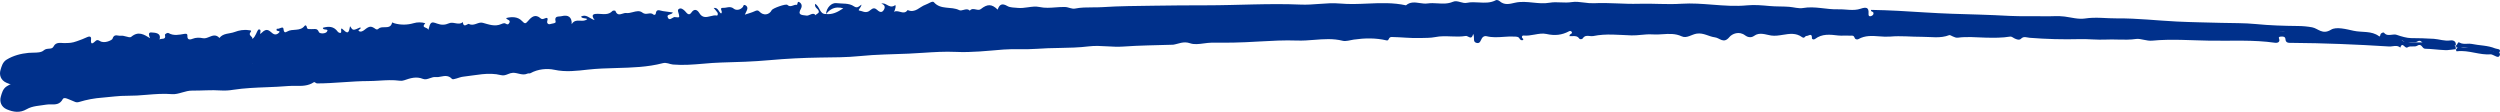 <svg width="559" height="25" viewBox="0 0 559 25" fill="none" xmlns="http://www.w3.org/2000/svg">
<g clip-path="url(#clip0_37_31)">
<path d="M558.952 11.56C559.197 10.885 558.334 10.994 557.909 10.819C556.234 10.129 554.385 10.185 552.636 9.816C552.311 9.764 551.98 9.753 551.652 9.784C551.078 9.812 550.471 9.841 549.891 9.495C549.532 9.282 549.531 10.025 549.159 10.165C549.269 10.31 549.083 10.652 549.408 10.615C550.745 10.462 552.035 10.72 553.325 10.979C554.51 11.216 555.696 11.454 556.918 11.372C557.122 11.358 557.339 11.5 557.546 11.578C557.853 11.693 558.222 11.963 558.523 11.952C558.697 11.946 558.85 11.844 558.952 11.56ZM549.103 10.142C549.246 9.232 548.56 8.94 547.878 9.041C546.594 9.23 545.432 8.766 544.209 8.681C542.49 8.56 540.758 8.534 539.044 8.517C538.21 8.509 536.924 8.153 535.896 7.789C535.546 7.665 535.163 7.716 534.779 7.768C534.167 7.85 533.55 7.933 533.052 7.303C532.962 7.191 532.389 7.326 532.264 7.731C532.213 7.901 532.208 8.29 531.933 8.086C530.247 6.842 528.164 7.293 526.289 6.887C524.622 6.525 522.393 5.919 521.227 6.637C519.271 7.841 518.363 6.369 516.992 6.108C515.935 5.916 514.862 5.817 513.785 5.814C510.642 5.783 507.512 5.686 504.379 5.375C501.838 5.123 499.262 5.186 496.702 5.112C493.39 5.016 490.075 4.978 486.767 4.817C482.314 4.601 477.864 4.07 473.416 4.112C471.022 4.135 468.628 3.761 466.196 4.137C464.735 4.361 463.154 3.899 461.634 3.698C460.177 3.505 458.713 3.674 457.256 3.641C454.65 3.582 452.003 3.682 449.427 3.558C447.092 3.445 444.768 3.319 442.418 3.259C438.404 3.158 434.372 3.031 430.376 2.775C426.409 2.52 422.44 2.274 418.401 2.21C418.182 2.593 418.784 2.571 418.871 2.788C419.041 3.211 418.69 3.542 418.291 3.619C417.841 3.707 417.776 3.4 417.806 3C417.91 1.611 417.234 1.546 416.035 1.95C414.401 2.502 412.676 2.026 410.992 2.08C408.383 2.162 405.822 1.322 403.144 1.794C402.19 1.962 401.07 1.599 400.017 1.521C398.588 1.415 397.138 1.48 395.704 1.347C394.063 1.195 392.301 1.033 390.68 1.193C388.078 1.449 385.497 1.249 382.924 1.047C380.603 0.866 378.289 0.684 375.972 0.838C372.772 1.05 369.607 0.743 366.42 0.844C363.115 0.948 359.776 0.549 356.45 0.721C355.685 0.738 354.921 0.687 354.167 0.569C353.229 0.449 352.314 0.329 351.468 0.466C350.619 0.603 349.79 0.57 348.971 0.535C348.137 0.5 347.315 0.465 346.494 0.61C345.251 0.83 344.009 0.704 342.773 0.578C341.425 0.44 340.082 0.303 338.748 0.614C337.482 0.909 336.363 1.197 335.292 0.241C335.109 0.078 334.677 -0.063 334.505 0.03C333.265 0.7 331.958 0.624 330.654 0.548C329.765 0.497 328.875 0.445 328.011 0.63C327.512 0.737 327.032 0.605 326.558 0.472C325.993 0.314 325.436 0.156 324.865 0.402C323.74 0.888 322.589 0.82 321.442 0.752C320.694 0.708 319.947 0.663 319.209 0.772C318.633 0.857 318.041 0.769 317.449 0.681C316.394 0.523 315.339 0.366 314.375 1.191C311.522 0.552 308.642 0.676 305.766 0.8C303.731 0.888 301.698 0.975 299.677 0.792C298.057 0.645 296.464 0.765 294.875 0.884C293.538 0.984 292.203 1.084 290.857 1.026C283.803 0.719 276.75 1.184 269.699 1.187C265.775 1.188 261.838 1.213 257.921 1.277C254.133 1.338 250.324 1.341 246.524 1.596C245.786 1.645 245.043 1.646 244.299 1.647C242.99 1.649 241.676 1.651 240.367 1.918C239.645 2.064 238.931 1.581 238.099 1.562C237.412 1.557 236.725 1.587 236.041 1.65C234.848 1.742 233.649 1.833 232.416 1.564C231.588 1.383 230.723 1.507 229.839 1.632C229.092 1.738 228.332 1.843 227.57 1.766C226.777 1.685 225.851 1.709 225.266 1.362C224.047 0.637 223.468 0.994 223.079 2.154C221.752 0.847 220.778 0.867 219.308 2.031C218.986 2.287 218.594 2.199 218.195 2.112C217.719 2.008 217.234 1.904 216.848 2.386C216.41 1.951 215.913 2.082 215.445 2.212C215.094 2.309 214.759 2.406 214.475 2.263C212.694 1.365 210.337 2.265 208.809 0.486C208.505 0.132 207.586 0.84 206.949 1.055C205.63 1.499 204.657 3.009 202.948 2.247C202.451 2.97 201.854 2.806 201.237 2.643C200.788 2.524 200.328 2.406 199.887 2.63C200.261 2.072 200.393 0.993 200.128 1.177C199.402 1.683 198.874 1.395 198.357 1.108C197.947 0.88 197.544 0.651 197.055 0.818C198.02 1.112 197.939 1.797 197.523 2.356C197.046 2.998 196.471 2.526 196.076 2.165C195.223 1.387 194.704 2.32 194.171 2.568C193.398 2.929 192.778 2.441 192.171 2.371C191.643 2.31 192.599 1.697 192.62 1.031C192.078 1.426 191.685 1.932 190.942 1.414C189.824 0.634 188.322 0.868 187.049 0.703C185.946 0.559 184.795 1.696 184.689 3.134C183.204 3.213 183.381 1.426 182.249 0.864C182.122 1.721 182.77 1.875 182.991 2.299C183.392 3.063 182.466 3.001 182.417 3.425C181.976 2.906 181.552 3.098 181.117 3.29C180.858 3.404 180.597 3.519 180.326 3.484C179.254 3.344 178.251 3.39 179.099 1.923C179.361 1.47 179.311 0.925 178.888 0.59C178.442 0.238 178.371 0.495 178.32 0.752C178.285 0.929 178.259 1.105 178.129 1.083C177.865 1.037 177.607 1.129 177.349 1.221C176.933 1.369 176.514 1.516 176.061 1.091C175.729 0.78 172.773 1.848 172.565 2.259C171.998 3.381 170.676 3.543 169.813 2.594C169.488 2.236 169.191 2.298 168.764 2.502C168.131 2.805 167.429 2.976 166.542 3.276C166.803 2.695 167.029 2.347 167.105 1.971C167.137 1.806 167.109 1.636 167.025 1.489C166.942 1.342 166.808 1.227 166.646 1.163C166.195 0.961 166.229 1.413 166.09 1.575C165.496 2.263 164.6 2.375 164.049 1.928C163.498 1.48 162.983 1.578 162.477 1.674C162.244 1.728 162.006 1.754 161.767 1.752C160.576 1.695 161.803 2.615 161.229 3.012C160.682 2.688 160.609 1.63 159.578 1.775C159.874 2.13 160.173 2.443 160.413 2.792C160.584 3.039 160.503 3.523 160.279 3.474C159.83 3.378 159.348 3.5 158.865 3.623C157.962 3.851 157.054 4.081 156.344 2.884C156.019 2.336 155.32 1.727 154.581 2.826C153.987 3.711 153.468 2.765 153.134 2.446C152.723 2.055 152.288 1.725 151.828 1.979C151.374 2.231 151.709 2.775 151.794 3.187C151.952 3.947 151.958 3.946 150.929 3.824C150.882 3.813 150.833 3.811 150.785 3.817C150.266 3.947 149.606 4.805 149.281 3.794C149.075 3.153 150.199 3.342 150.457 2.79C149.701 2.684 148.955 2.569 148.204 2.477C147.581 2.401 146.763 1.843 146.627 3.056C146.619 3.112 146.596 3.164 146.559 3.207C146.523 3.251 146.475 3.284 146.42 3.304C146.365 3.324 146.306 3.329 146.249 3.319C146.191 3.309 146.138 3.284 146.094 3.247C145.746 2.915 145.349 2.976 144.935 3.038C144.515 3.101 144.076 3.164 143.648 2.822C143.014 2.314 142.27 2.513 141.505 2.713C141.012 2.842 140.508 2.971 140.02 2.911C139.759 2.879 139.475 2.968 139.19 3.058C138.579 3.25 137.968 3.442 137.6 2.426C137.575 2.359 137.069 2.325 136.972 2.43C136.027 3.46 134.827 3.101 133.665 3.088C132.829 3.079 131.961 3.204 132.97 4.502C131.771 4.127 131.06 3.058 129.908 3.72C130.21 4.213 130.834 3.991 131.319 4.258C130.869 4.682 130.308 4.654 129.745 4.626C129.04 4.591 128.33 4.556 127.828 5.41C127.931 3.813 127.011 3.255 125.653 3.599C124.886 3.793 123.878 3.433 124.241 4.857C124.334 5.225 123.423 5.251 122.988 5.395C122.646 5.508 122.203 5.222 122.378 4.681C122.591 4.017 122.356 3.849 121.722 4.148C121.441 4.28 121.136 4.326 120.914 4.126C119.68 3.009 118.813 3.818 118.07 4.691C117.526 5.329 117.358 5.376 116.719 4.697C115.821 3.745 114.504 3.687 113.178 4.036C113.305 4.496 114.271 4.407 113.876 5.133C113.629 5.586 113.375 5.451 113.122 5.316C113.008 5.238 112.873 5.194 112.733 5.187C112.51 5.215 112.293 5.279 112.092 5.378C110.65 6.024 109.291 5.457 107.939 5.099C107.466 4.973 107.029 5.131 106.585 5.29C106.04 5.485 105.484 5.68 104.834 5.351C104.751 5.308 104.59 5.405 104.408 5.504C104.037 5.704 103.577 5.908 103.493 4.934C102.958 5.398 102.369 5.29 101.776 5.183C101.302 5.097 100.825 5.011 100.368 5.217C99.528 5.595 98.685 5.631 97.728 5.271C96.374 4.761 96.23 4.932 95.778 6.691C95.605 5.978 94.048 6.355 95.093 5.187C94.24 4.936 93.326 4.937 92.471 5.188C91.107 5.588 89.653 5.606 88.281 5.239C88.076 5.183 87.882 5.09 87.684 5.015C87.469 6.079 86.723 6.084 85.975 6.089C85.468 6.093 84.961 6.096 84.619 6.43C84.544 6.516 84.437 6.57 84.321 6.582C84.205 6.595 84.088 6.563 83.996 6.495C82.996 5.776 82.617 5.772 81.499 6.674C81.102 6.995 80.637 7.207 80.277 6.956C79.808 6.631 80.926 6.56 80.564 6.121C78.912 6.864 78.912 6.864 78.271 5.854C78.056 6.675 78.069 7.977 76.798 6.688C76.377 6.262 76.191 6.214 76.29 6.999C76.365 7.588 75.712 7.359 75.511 7.077C74.654 5.875 73.508 5.833 72.204 6.21C72.133 6.904 73.651 6.286 73.102 7.087C72.757 7.592 71.459 7.575 71.297 7.161C71.005 6.415 70.547 6.457 70.08 6.5C69.912 6.522 69.743 6.525 69.575 6.509C69.214 6.461 68.68 6.654 68.608 6.088C68.56 5.709 68.291 5.541 68.11 5.781C67.109 7.108 65.396 6.324 64.192 7.062C63.775 7.318 63.48 7.328 63.394 6.506C63.342 6.011 62.995 6.155 62.621 6.3C62.374 6.396 62.115 6.492 61.923 6.404C61.441 7.189 62.883 6.732 62.424 7.256C62.14 7.58 61.615 7.938 60.979 7.485C60.267 6.977 59.746 6.089 58.537 7.308C58.013 7.837 58.195 7.449 58.24 7.067C58.274 6.79 58.234 6.515 57.801 6.594C57.309 7.127 57.25 8.085 56.417 8.727C56.631 8.104 55.347 7.995 56.053 7.137C56.369 6.752 55.824 6.786 55.608 6.751C54.525 6.579 53.428 6.785 52.474 7.15C51.338 7.584 49.905 7.373 49.067 8.489C48.298 7.641 47.545 7.948 46.797 8.254C46.325 8.446 45.855 8.639 45.383 8.543C44.565 8.376 43.803 8.373 43.026 8.683C42.317 8.965 41.849 8.843 41.901 7.976C41.932 7.455 41.443 7.539 41.206 7.579C40.014 7.779 38.85 8.059 37.69 7.397C37.436 7.252 36.831 7.613 36.886 7.825C37.195 9.016 36.038 8.486 35.669 8.847C36.134 7.268 34.557 7.326 33.883 7.257C33.01 7.167 33.323 8.012 33.569 8.548C32.223 7.732 30.968 6.859 29.326 8.245C29.105 8.431 28.664 8.292 28.171 8.155C27.79 8.049 27.378 7.944 27.013 7.992C26.819 8.006 26.624 7.993 26.435 7.953C25.926 7.871 25.425 7.789 25.149 8.688C25.073 8.934 23.401 9.844 22.337 9.172C21.975 8.944 21.687 8.88 21.448 9.097C20.726 9.751 20.212 10.182 20.364 8.691C20.422 8.123 19.951 8.085 19.534 8.284C18.771 8.635 17.989 8.946 17.191 9.215C16.085 9.607 15.596 9.62 14.34 9.631C13.597 9.637 12.507 9.322 11.985 10.385C11.577 11.214 10.526 10.592 9.788 11.259C9.245 11.751 8.321 11.764 7.407 11.777C7.058 11.782 6.709 11.787 6.384 11.819C4.672 11.985 3.001 12.413 1.496 13.323C0.572 13.881 0.348 14.869 0.111 15.659C-0.216 16.744 0.166 17.947 1.431 18.5C2.881 19.135 4.344 19.377 5.864 18.511C7.2 17.751 8.765 17.778 10.256 17.527C10.615 17.48 10.978 17.467 11.339 17.489C12.314 17.516 13.313 17.542 13.964 16.319C14.267 15.752 15.395 16.458 16.022 16.683C16.577 16.883 16.896 17.222 17.631 16.995C19.32 16.495 21.064 16.188 22.827 16.079C24.667 15.952 26.551 15.675 28.414 15.717C29.844 15.726 31.273 15.667 32.697 15.54C34.583 15.402 36.471 15.263 38.378 15.441C39.151 15.513 39.923 15.295 40.712 15.076C41.422 14.879 42.145 14.682 42.892 14.696C45.041 14.735 47.203 14.551 49.336 14.725C50.272 14.786 51.212 14.742 52.137 14.591C54.6 14.241 57.079 14.167 59.556 14.093C61.168 14.045 62.781 13.996 64.388 13.872C64.937 13.839 65.487 13.834 66.037 13.856C67.434 13.888 68.853 13.92 70.125 13.078C70.341 12.934 70.53 13.345 70.911 13.348C72.824 13.362 74.734 13.25 76.641 13.137C78.537 13.026 80.429 12.915 82.318 12.928C83.139 12.933 83.963 12.891 84.787 12.85C86.306 12.772 87.827 12.695 89.339 12.916C89.669 12.97 90.007 12.94 90.321 12.83C91.696 12.374 93.028 11.926 94.55 12.56C95.044 12.766 95.583 12.586 96.115 12.407C96.539 12.263 96.959 12.12 97.347 12.173C97.763 12.206 98.182 12.172 98.587 12.075C99.413 11.924 100.255 11.772 101.028 12.622C101.301 12.923 102.652 12.23 103.522 12.147C106.345 11.88 109.172 11.131 112.01 11.882C112.602 12.038 113.085 11.849 113.572 11.66C113.924 11.497 114.305 11.402 114.694 11.379C115.781 11.375 116.803 12.088 117.919 11.589C118.025 11.553 118.137 11.539 118.249 11.549C118.366 11.561 118.483 11.544 118.591 11.5C120.267 10.58 122.336 10.433 123.897 10.787C126.492 11.375 129.011 11.073 131.446 10.823C133.55 10.608 135.667 10.569 137.784 10.53C141.277 10.467 144.766 10.403 148.183 9.544C149.05 9.326 149.722 9.794 150.467 9.865C152.754 10.085 155.02 9.913 157.283 9.741C158.615 9.639 159.946 9.539 161.279 9.517C164.863 9.46 168.48 9.379 172.079 9.088C175.822 8.784 179.582 8.632 183.354 8.612C186.319 8.596 189.333 8.638 192.263 8.365C195.89 8.028 199.537 8.044 203.14 7.923C204.218 7.886 205.298 7.826 206.38 7.765C208.827 7.629 211.285 7.492 213.754 7.63C217.296 7.83 220.875 7.449 224.44 7.199C225.648 7.114 226.886 7.135 228.128 7.155C229.365 7.175 230.606 7.195 231.821 7.111C233.488 6.996 235.155 6.981 236.822 6.966C239.035 6.945 241.249 6.925 243.461 6.672C244.829 6.515 246.213 6.609 247.604 6.702C248.792 6.782 249.986 6.862 251.182 6.785C254.822 6.551 258.478 6.569 262.128 6.479C262.185 6.484 262.243 6.487 262.3 6.486C263.564 6.314 264.625 5.643 266.155 6.192C267.055 6.515 268.129 6.381 269.211 6.247C269.777 6.165 270.348 6.116 270.919 6.101C272.491 6.091 274.072 6.141 275.637 6.133C277.572 6.122 279.508 6.031 281.443 5.94C284.333 5.804 287.22 5.668 290.095 5.802C291.354 5.86 292.614 5.772 293.873 5.684C296 5.535 298.127 5.386 300.248 5.945C300.992 6.141 301.894 5.821 302.719 5.71C305.183 5.381 307.633 5.354 310.057 5.951C310.401 6.035 310.475 5.814 310.596 5.592C310.645 5.469 310.735 5.364 310.852 5.295C310.969 5.225 311.106 5.194 311.243 5.207C313.391 5.26 315.528 5.553 317.67 5.493C318.759 5.463 319.9 5.52 320.933 5.318C322.13 5.084 323.323 5.141 324.512 5.197C325.602 5.249 326.688 5.301 327.77 5.13C327.96 5.1 328.159 5.203 328.355 5.306C328.772 5.526 329.177 5.746 329.452 4.683C329.857 5.542 329.26 6.42 330.136 6.69C331.008 6.958 331.091 6.129 331.407 5.654C331.651 5.288 332.027 5.117 332.444 5.227C333.713 5.561 334.995 5.483 336.278 5.405C337.153 5.33 338.032 5.321 338.908 5.377C339.479 5.428 339.676 5.507 339.879 5.946C339.946 6.092 340.333 6.258 340.46 6.196C340.92 5.974 340.411 5.803 340.358 5.604C340.279 5.306 340.474 5.127 340.682 5.151C341.5 5.246 342.335 5.107 343.148 4.969C344.078 4.81 344.982 4.653 345.808 4.847C347.732 5.3 349.275 5.134 350.903 4.289C350.953 4.26 351.008 4.24 351.066 4.233C351.124 4.225 351.182 4.229 351.238 4.245C351.294 4.26 351.346 4.287 351.39 4.323C351.435 4.359 351.471 4.403 351.496 4.453C351.744 4.946 350.846 4.858 351.007 5.391C351.196 5.402 351.385 5.401 351.574 5.388C352.148 5.361 352.738 5.333 353.152 5.937C353.337 6.205 353.83 6.078 353.932 5.925C354.369 5.257 354.933 5.326 355.493 5.395C355.756 5.442 356.025 5.448 356.29 5.412C359.173 4.843 361.981 5.233 364.843 5.346C365.561 5.357 366.279 5.325 366.993 5.248C367.851 5.174 368.717 5.1 369.55 5.171C370.293 5.217 371.038 5.21 371.78 5.149C373.22 5.067 374.662 4.984 376.069 5.662C377.178 6.197 378.296 5.245 379.442 5.085C380.976 4.872 382.134 5.776 383.515 5.959C384.58 6.1 385.424 7.495 386.737 5.919C387.316 5.225 388.9 4.502 390.278 5.599C390.69 5.927 391.529 6.237 392.248 5.714C393.48 4.816 394.849 5.468 396.053 5.662C396.928 5.803 397.822 5.666 398.713 5.53C400.174 5.306 401.626 5.082 402.971 6.087C403.318 6.346 403.484 6.187 403.638 6.029C403.736 5.929 403.831 5.829 403.964 5.836C404.119 5.826 404.27 5.787 404.409 5.722C404.809 5.572 405.215 5.42 405.181 6.327C405.171 6.599 405.582 6.744 405.862 6.535C407.472 5.333 409.215 5.562 411.081 5.8C411.833 5.895 412.694 5.789 413.526 5.859C413.647 5.867 413.768 5.867 413.889 5.86C414.261 5.845 414.572 5.832 414.728 6.333C414.87 6.79 415.385 6.755 415.579 6.647C417.093 5.806 418.679 5.941 420.263 6.075C421.076 6.168 421.897 6.192 422.716 6.149C425.051 5.958 427.423 6.256 429.78 6.267C431.817 6.276 433.87 6.718 435.908 5.943C436.029 5.897 436.325 6.073 436.682 6.246C437.032 6.417 437.441 6.585 437.798 6.539C439.855 6.27 441.944 6.515 443.961 6.583C445.85 6.646 447.673 6.686 449.533 6.399C449.811 6.356 450.152 6.648 450.454 6.804C450.93 7.049 451.54 7.277 451.907 6.92C452.581 6.267 453.14 6.649 453.872 6.712C457.585 7.042 461.314 7.176 465.043 7.112C466.939 7.074 468.927 7.351 470.892 7.269C471.79 7.232 472.685 7.262 473.582 7.292C474.94 7.337 476.304 7.383 477.692 7.193C478.176 7.127 478.776 7.264 479.408 7.4C480.012 7.531 480.646 7.66 481.234 7.608C485.559 7.229 489.889 7.629 494.19 7.733C499.012 7.851 503.886 7.593 508.692 8.331C509.094 8.392 509.667 8.339 509.701 7.776C509.721 7.447 509.264 7.017 510.002 6.968C510.46 6.938 511.019 6.929 511.051 7.53C511.1 8.457 511.792 8.378 512.401 8.388C519.683 8.51 526.951 8.872 534.21 9.402C534.48 9.412 534.751 9.396 535.018 9.353C535.608 9.279 536.196 9.206 536.719 9.681C537.003 8.801 537.316 9.1 537.648 9.398C537.872 9.599 538.104 9.8 538.342 9.637C538.668 9.414 539.089 9.427 539.492 9.44C539.857 9.452 540.207 9.465 540.465 9.305C541.545 8.637 541.545 9.956 542.248 9.979C543.758 10.027 545.261 10.265 546.772 10.335C546.924 10.342 547.077 10.341 547.23 10.336C547.853 10.31 548.479 10.199 549.103 10.142ZM188.561 1.854C187.241 2.759 186.084 3.293 184.693 3.135C185.391 2.29 186.184 1.724 187.27 1.684C187.707 1.674 188.143 1.731 188.561 1.854ZM549.098 10.182C549.119 10.178 549.139 10.172 549.159 10.165C549.152 10.155 549.144 10.147 549.134 10.14L549.103 10.142C549.101 10.156 549.098 10.171 549.095 10.184L549.098 10.182Z" fill="#00308B"/>
<path d="M558.959 12.322C559.197 11.644 558.335 11.761 557.909 11.59C556.228 10.916 554.379 10.989 552.627 10.636C552.302 10.587 551.971 10.579 551.643 10.613C551.069 10.646 550.462 10.681 549.879 10.341C549.519 10.13 549.525 10.874 549.154 11.018C549.265 11.162 549.082 11.505 549.406 11.465C550.742 11.3 552.034 11.546 553.326 11.792C554.514 12.019 555.702 12.245 556.923 12.152C557.127 12.136 557.345 12.276 557.554 12.352C557.861 12.465 558.233 12.731 558.533 12.717C558.708 12.709 558.859 12.606 558.959 12.322ZM549.097 10.995C549.232 10.084 548.544 9.798 547.862 9.905C546.58 10.107 545.413 9.653 544.19 9.579C542.47 9.475 540.737 9.464 539.023 9.464C538.19 9.464 536.9 9.119 535.869 8.765C535.517 8.644 535.135 8.699 534.752 8.754C534.14 8.842 533.524 8.931 533.02 8.306C532.93 8.194 532.358 8.335 532.237 8.741C532.187 8.911 532.186 9.3 531.909 9.099C530.212 7.871 528.132 8.341 526.254 7.952C524.584 7.606 522.349 7.02 521.19 7.749C519.245 8.972 518.323 7.508 516.951 7.26C515.892 7.077 514.817 6.989 513.74 6.995C510.597 6.994 507.467 6.926 504.331 6.644C501.788 6.416 499.213 6.503 496.652 6.453C493.339 6.388 490.024 6.381 486.714 6.251C482.259 6.076 477.805 5.586 473.357 5.67C470.963 5.715 468.566 5.364 466.138 5.761C464.68 6 463.094 5.553 461.572 5.365C460.113 5.186 458.651 5.369 457.194 5.349C454.587 5.315 451.941 5.439 449.364 5.339C447.029 5.247 444.703 5.143 442.353 5.105C438.338 5.042 434.305 4.952 430.307 4.733C426.337 4.516 422.366 4.306 418.327 4.28C418.112 4.665 418.714 4.638 418.803 4.854C418.977 5.275 418.628 5.609 418.23 5.69C417.781 5.782 417.714 5.476 417.74 5.075C417.83 3.686 417.154 3.626 415.958 4.042C414.33 4.609 412.601 4.15 410.917 4.218C408.309 4.325 405.741 3.509 403.067 4.006C402.115 4.183 400.991 3.83 399.937 3.762C398.508 3.669 397.058 3.748 395.623 3.629C393.98 3.492 392.217 3.346 390.598 3.521C387.999 3.801 385.416 3.625 382.841 3.448C380.519 3.288 378.203 3.128 375.888 3.303C372.689 3.545 369.521 3.267 366.336 3.397C363.032 3.533 359.689 3.165 356.365 3.368C355.601 3.392 354.836 3.348 354.081 3.237C353.141 3.126 352.226 3.014 351.381 3.159C350.534 3.304 349.704 3.279 348.885 3.252C348.051 3.224 347.228 3.197 346.409 3.35C345.167 3.581 343.925 3.467 342.688 3.352C341.338 3.227 339.994 3.102 338.663 3.425C337.4 3.732 336.283 4.03 335.203 3.085C335.019 2.923 334.586 2.786 334.414 2.881C333.181 3.563 331.873 3.499 330.568 3.435C329.679 3.392 328.789 3.348 327.926 3.542C327.428 3.653 326.947 3.525 326.472 3.397C325.905 3.244 325.347 3.091 324.779 3.343C323.658 3.839 322.507 3.782 321.358 3.725C320.61 3.687 319.863 3.65 319.126 3.765C318.551 3.855 317.958 3.773 317.366 3.69C316.309 3.543 315.253 3.395 314.297 4.23C311.437 3.617 308.559 3.768 305.684 3.918C303.65 4.025 301.617 4.132 299.595 3.967C297.973 3.836 296.382 3.97 294.794 4.104C293.458 4.216 292.124 4.329 290.778 4.283C283.721 4.042 276.672 4.573 269.622 4.641C265.698 4.679 261.761 4.74 257.845 4.841C254.058 4.937 250.25 4.976 246.452 5.266C245.714 5.322 244.972 5.33 244.227 5.338C242.918 5.352 241.604 5.366 240.298 5.645C239.578 5.798 238.859 5.322 238.027 5.31C237.34 5.312 236.654 5.348 235.97 5.418C234.777 5.52 233.58 5.623 232.344 5.365C231.515 5.192 230.65 5.324 229.768 5.457C229.022 5.57 228.263 5.683 227.5 5.612C226.707 5.539 225.781 5.572 225.193 5.23C223.967 4.516 223.391 4.879 223.013 6.042C221.674 4.747 220.7 4.776 219.242 5.955C218.921 6.213 218.529 6.129 218.129 6.046C217.652 5.946 217.166 5.846 216.784 6.332C216.342 5.901 215.847 6.037 215.38 6.171C215.03 6.272 214.695 6.372 214.411 6.232C212.621 5.35 210.273 6.272 208.729 4.507C208.421 4.156 207.509 4.872 206.874 5.093C205.559 5.55 204.6 7.069 202.884 6.322C202.393 7.05 201.795 6.891 201.176 6.734C200.726 6.62 200.265 6.506 199.826 6.734C200.196 6.173 200.317 5.092 200.054 5.279C199.332 5.791 198.802 5.509 198.282 5.226C197.87 5.002 197.465 4.777 196.978 4.948C197.945 5.233 197.871 5.919 197.461 6.482C196.99 7.129 196.41 6.662 196.012 6.305C195.151 5.534 194.641 6.472 194.11 6.725C193.341 7.093 192.716 6.611 192.108 6.547C191.58 6.49 192.531 5.869 192.545 5.203C192.006 5.602 191.619 6.112 190.87 5.601C189.745 4.832 188.245 5.08 186.972 4.926C185.867 4.793 184.727 5.941 184.634 7.38L184.633 7.38C183.149 7.473 183.31 5.684 182.173 5.132C182.054 5.991 182.703 6.138 182.929 6.56C183.336 7.32 182.41 7.267 182.364 7.691C181.919 7.176 181.496 7.372 181.063 7.569C180.806 7.685 180.545 7.802 180.275 7.77C179.201 7.641 178.199 7.695 179.033 6.221C179.291 5.765 179.236 5.221 178.81 4.89C178.361 4.541 178.292 4.8 178.243 5.057C178.209 5.234 178.185 5.411 178.055 5.39C177.791 5.346 177.534 5.441 177.277 5.535C176.862 5.686 176.444 5.838 175.987 5.417C175.653 5.109 172.707 6.204 172.503 6.618C171.946 7.744 170.625 7.919 169.753 6.977C169.425 6.623 169.129 6.687 168.704 6.895C168.073 7.205 167.373 7.383 166.489 7.691C166.744 7.107 166.968 6.757 167.04 6.38C167.07 6.215 167.041 6.045 166.956 5.899C166.871 5.753 166.736 5.639 166.573 5.577C166.121 5.379 166.159 5.83 166.021 5.993C165.433 6.687 164.539 6.808 163.984 6.365C163.429 5.923 162.915 6.025 162.409 6.126C162.177 6.182 161.939 6.211 161.7 6.211C160.508 6.165 161.744 7.073 161.173 7.476C160.624 7.157 160.541 6.1 159.512 6.254C159.811 6.606 160.112 6.916 160.356 7.263C160.529 7.509 160.452 7.993 160.228 7.947C159.778 7.855 159.297 7.982 158.815 8.109C157.915 8.346 157.009 8.584 156.288 7.394C155.958 6.848 155.253 6.246 154.524 7.352C153.938 8.242 153.411 7.301 153.073 6.985C152.659 6.598 152.221 6.272 151.764 6.531C151.312 6.786 151.652 7.327 151.741 7.739C151.906 8.497 151.912 8.496 150.882 8.384C150.835 8.374 150.786 8.371 150.738 8.378C150.22 8.513 149.568 9.377 149.233 8.369C149.022 7.73 150.147 7.909 150.4 7.354C149.644 7.255 148.896 7.147 148.145 7.062C147.521 6.992 146.697 6.441 146.573 7.656C146.566 7.711 146.543 7.764 146.507 7.808C146.47 7.852 146.422 7.886 146.368 7.906C146.313 7.926 146.254 7.931 146.197 7.922C146.139 7.912 146.086 7.888 146.042 7.852C145.69 7.523 145.295 7.588 144.881 7.653C144.462 7.72 144.023 7.787 143.592 7.449C142.953 6.947 142.211 7.153 141.448 7.36C140.956 7.494 140.454 7.628 139.965 7.572C139.704 7.543 139.42 7.635 139.136 7.727C138.527 7.925 137.918 8.123 137.54 7.11C137.515 7.043 137.009 7.013 136.913 7.12C135.977 8.158 134.774 7.81 133.612 7.808C132.776 7.807 131.909 7.94 132.929 9.229C131.727 8.865 131.007 7.803 129.861 8.475C130.167 8.966 130.79 8.738 131.277 9C130.831 9.429 130.269 9.406 129.706 9.383C129.001 9.354 128.291 9.326 127.797 10.185C127.885 8.587 126.96 8.037 125.604 8.394C124.84 8.595 123.828 8.245 124.204 9.665C124.301 10.032 123.39 10.067 122.956 10.215C122.616 10.331 122.17 10.049 122.34 9.506C122.547 8.841 122.31 8.675 121.679 8.979C121.399 9.114 121.094 9.163 120.871 8.965C119.627 7.86 118.767 8.677 118.032 9.557C117.494 10.199 117.327 10.248 116.681 9.575C115.775 8.631 114.457 8.586 113.134 8.947C113.266 9.406 114.231 9.308 113.842 10.038C113.6 10.493 113.344 10.36 113.09 10.227C112.975 10.151 112.84 10.107 112.7 10.102C112.477 10.132 112.261 10.199 112.061 10.299C110.625 10.959 109.261 10.404 107.906 10.058C107.431 9.937 106.996 10.1 106.554 10.262C106.01 10.462 105.456 10.662 104.803 10.339C104.719 10.297 104.56 10.396 104.379 10.496C104.01 10.7 103.551 10.908 103.458 9.935C102.927 10.404 102.337 10.302 101.743 10.2C101.269 10.119 100.791 10.037 100.336 10.248C99.5 10.633 98.657 10.677 97.696 10.326C96.337 9.828 96.195 10.001 95.76 11.763C95.58 11.052 94.027 11.444 95.061 10.267C94.205 10.024 93.292 10.032 92.439 10.291C91.079 10.705 89.624 10.736 88.249 10.382C88.044 10.328 87.85 10.237 87.651 10.163C87.446 11.229 86.699 11.241 85.952 11.253C85.445 11.262 84.938 11.27 84.599 11.607C84.524 11.693 84.418 11.749 84.302 11.762C84.186 11.775 84.069 11.745 83.976 11.678C82.97 10.968 82.591 10.968 81.481 11.88C81.087 12.205 80.624 12.421 80.262 12.174C79.79 11.853 80.907 11.771 80.542 11.336C78.896 12.094 78.896 12.094 78.246 11.09C78.038 11.913 78.064 13.215 76.78 11.938C76.356 11.515 76.169 11.47 76.276 12.253C76.355 12.841 75.701 12.619 75.497 12.338C74.629 11.145 73.483 11.114 72.183 11.502C72.118 12.197 73.63 11.565 73.089 12.371C72.748 12.879 71.45 12.875 71.284 12.462C70.985 11.719 70.528 11.765 70.061 11.812C69.894 11.835 69.724 11.84 69.556 11.826C69.195 11.781 68.662 11.979 68.585 11.414C68.534 11.035 68.263 10.87 68.085 11.111C67.096 12.448 65.375 11.679 64.178 12.429C63.764 12.689 63.469 12.701 63.375 11.88C63.319 11.386 62.973 11.533 62.601 11.681C62.355 11.78 62.096 11.878 61.903 11.792C61.429 12.582 62.867 12.111 62.413 12.639C62.132 12.966 61.61 13.329 60.97 12.881C60.253 12.38 59.723 11.497 58.526 12.728C58.007 13.261 58.185 12.872 58.227 12.489C58.258 12.212 58.216 11.938 57.783 12.021C57.297 12.559 57.246 13.517 56.42 14.166C56.627 13.542 55.343 13.444 56.041 12.58C56.353 12.192 55.808 12.231 55.592 12.198C54.508 12.036 53.413 12.252 52.462 12.626C51.33 13.071 49.895 12.873 49.067 13.997C48.291 13.156 47.541 13.47 46.795 13.783C46.325 13.98 45.857 14.177 45.384 14.085C44.565 13.926 43.802 13.93 43.028 14.247C42.322 14.536 41.853 14.418 41.897 13.55C41.923 13.029 41.435 13.118 41.198 13.16C40.008 13.371 38.847 13.662 37.681 13.01C37.425 12.868 36.824 13.235 36.881 13.446C37.201 14.634 36.039 14.115 35.674 14.479C36.123 12.896 34.547 12.969 33.873 12.906C32.999 12.824 33.32 13.666 33.571 14.2C32.217 13.396 30.954 12.536 29.325 13.936C29.106 14.125 28.663 13.99 28.169 13.857C27.788 13.755 27.375 13.654 27.01 13.705C26.816 13.721 26.621 13.71 26.431 13.671C25.921 13.594 25.42 13.517 25.152 14.418C25.079 14.665 23.415 15.59 22.345 14.929C21.981 14.704 21.692 14.643 21.455 14.861C20.739 15.523 20.229 15.958 20.368 14.466C20.42 13.898 19.949 13.864 19.534 14.067C18.775 14.425 17.995 14.743 17.2 15.019C16.097 15.421 15.609 15.44 14.352 15.462C13.609 15.475 12.517 15.17 12.005 16.238C11.605 17.071 10.548 16.459 9.816 17.133C9.277 17.629 8.354 17.651 7.44 17.673C7.091 17.681 6.742 17.689 6.418 17.723C4.706 17.906 3.04 18.349 1.543 19.273C0.624 19.84 0.41 20.83 0.18 21.622C-0.136 22.71 0.257 23.909 1.526 24.451C2.983 25.072 4.447 25.3 5.959 24.421C7.288 23.648 8.854 23.66 10.342 23.396C10.701 23.345 11.063 23.329 11.425 23.348C12.4 23.366 13.399 23.382 14.039 22.153C14.336 21.583 15.471 22.279 16.1 22.498C16.657 22.692 16.979 23.029 17.712 22.794C19.396 22.279 21.137 21.956 22.899 21.831C24.738 21.686 26.619 21.392 28.483 21.416C29.913 21.413 31.341 21.34 32.764 21.2C34.648 21.044 36.535 20.888 38.444 21.048C39.217 21.113 39.988 20.888 40.773 20.662C41.482 20.458 42.203 20.254 42.95 20.261C45.099 20.28 47.26 20.076 49.394 20.229C50.33 20.283 51.27 20.229 52.194 20.07C54.654 19.697 57.132 19.6 59.608 19.503C61.22 19.439 62.832 19.376 64.438 19.236C64.987 19.199 65.537 19.188 66.087 19.205C67.484 19.225 68.904 19.243 70.167 18.389C70.382 18.244 70.575 18.653 70.956 18.652C72.868 18.648 74.778 18.518 76.684 18.388C78.579 18.259 80.47 18.13 82.358 18.125C83.18 18.123 84.002 18.074 84.826 18.025C86.345 17.933 87.865 17.842 89.379 18.049C89.709 18.099 90.047 18.066 90.36 17.954C91.731 17.485 93.059 17.024 94.587 17.644C95.082 17.846 95.62 17.661 96.15 17.476C96.573 17.329 96.991 17.181 97.38 17.231C97.796 17.26 98.215 17.223 98.618 17.121C99.443 16.962 100.283 16.803 101.065 17.646C101.341 17.944 102.685 17.238 103.554 17.148C106.375 16.854 109.194 16.079 112.04 16.804C112.632 16.954 113.114 16.761 113.599 16.567C113.949 16.401 114.329 16.302 114.718 16.276C115.806 16.262 116.834 16.965 117.945 16.456C118.051 16.419 118.163 16.404 118.275 16.413C118.392 16.424 118.509 16.406 118.617 16.361C120.284 15.424 122.351 15.259 123.916 15.598C126.516 16.162 129.032 15.837 131.465 15.564C133.566 15.329 135.683 15.271 137.799 15.212C141.291 15.116 144.78 15.02 148.189 14.129C149.054 13.903 149.73 14.364 150.476 14.429C152.765 14.627 155.03 14.434 157.29 14.241C158.621 14.127 159.951 14.014 161.284 13.98C164.867 13.89 168.484 13.775 172.08 13.45C175.82 13.112 179.578 12.925 183.349 12.869C186.315 12.826 189.329 12.84 192.257 12.54C195.88 12.169 199.527 12.151 203.128 11.996C204.206 11.95 205.285 11.879 206.367 11.809C208.812 11.649 211.269 11.489 213.74 11.605C217.284 11.772 220.859 11.357 224.421 11.074C225.628 10.978 226.867 10.987 228.109 10.996C229.346 11.004 230.586 11.013 231.801 10.918C233.466 10.787 235.133 10.756 236.801 10.726C239.013 10.685 241.226 10.644 243.436 10.37C244.803 10.2 246.187 10.281 247.579 10.362C248.768 10.431 249.962 10.499 251.158 10.411C254.795 10.144 258.452 10.127 262.101 10.004C262.158 10.008 262.215 10.01 262.273 10.008C263.535 9.825 264.59 9.144 266.124 9.679C267.028 9.994 268.1 9.85 269.181 9.705C269.747 9.618 270.316 9.564 270.888 9.543C272.46 9.519 274.041 9.554 275.606 9.531C277.54 9.503 279.475 9.394 281.41 9.285C284.298 9.122 287.184 8.959 290.06 9.066C291.32 9.113 292.579 9.013 293.836 8.913C295.963 8.744 298.088 8.575 300.214 9.115C300.96 9.304 301.859 8.975 302.683 8.857C305.143 8.505 307.593 8.455 310.023 9.029C310.368 9.11 310.44 8.889 310.559 8.665C310.607 8.541 310.695 8.436 310.812 8.366C310.928 8.295 311.065 8.263 311.202 8.274C313.35 8.307 315.49 8.58 317.631 8.501C318.719 8.461 319.861 8.506 320.892 8.295C322.087 8.05 323.28 8.096 324.47 8.141C325.56 8.182 326.647 8.224 327.727 8.043C327.917 8.012 328.117 8.113 328.314 8.214C328.733 8.43 329.14 8.646 329.405 7.58C329.818 8.436 329.229 9.32 330.108 9.581C330.982 9.842 331.057 9.011 331.369 8.533C331.609 8.166 331.984 7.991 332.401 8.097C333.674 8.42 334.955 8.33 336.237 8.24C337.111 8.156 337.991 8.139 338.867 8.187C339.438 8.233 339.636 8.309 339.843 8.747C339.912 8.893 340.3 9.054 340.426 8.992C340.884 8.765 340.374 8.599 340.319 8.4C340.237 8.103 340.431 7.922 340.639 7.944C341.458 8.031 342.291 7.885 343.103 7.739C344.031 7.572 344.934 7.406 345.761 7.593C347.69 8.027 349.232 7.847 350.852 6.987C350.901 6.957 350.956 6.938 351.014 6.929C351.072 6.921 351.13 6.925 351.186 6.94C351.242 6.955 351.294 6.981 351.339 7.016C351.384 7.052 351.42 7.096 351.446 7.146C351.699 7.636 350.8 7.557 350.966 8.088C351.155 8.097 351.344 8.095 351.533 8.08C352.107 8.047 352.696 8.014 353.116 8.614C353.303 8.881 353.795 8.749 353.895 8.595C354.327 7.923 354.891 7.987 355.452 8.05C355.715 8.095 355.984 8.098 356.249 8.06C359.127 7.464 361.938 7.828 364.801 7.914C365.519 7.919 366.236 7.88 366.949 7.796C367.807 7.715 368.672 7.633 369.506 7.696C370.249 7.735 370.994 7.72 371.736 7.653C373.174 7.557 374.616 7.461 376.029 8.126C377.143 8.65 378.252 7.688 379.397 7.518C380.929 7.291 382.095 8.183 383.478 8.353C384.543 8.484 385.401 9.871 386.699 8.283C387.271 7.584 388.849 6.846 390.236 7.93C390.652 8.255 391.494 8.557 392.208 8.027C393.432 7.118 394.806 7.757 396.012 7.94C396.889 8.073 397.781 7.927 398.671 7.783C400.13 7.545 401.58 7.308 402.934 8.3C403.283 8.556 403.448 8.396 403.6 8.236C403.698 8.135 403.791 8.034 403.925 8.04C404.079 8.029 404.23 7.989 404.369 7.922C404.767 7.768 405.171 7.613 405.146 8.519C405.138 8.792 405.551 8.933 405.829 8.722C407.428 7.504 409.173 7.717 411.041 7.938C411.794 8.026 412.653 7.912 413.487 7.974C413.607 7.981 413.729 7.98 413.849 7.971C414.221 7.953 414.532 7.938 414.692 8.437C414.839 8.893 415.354 8.852 415.547 8.743C417.053 7.888 418.64 8.008 420.225 8.128C421.039 8.212 421.86 8.229 422.678 8.178C425.011 7.966 427.386 8.242 429.743 8.231C431.78 8.221 433.838 8.644 435.868 7.85C435.989 7.802 436.286 7.976 436.644 8.146C436.997 8.313 437.407 8.478 437.764 8.428C439.818 8.14 441.91 8.366 443.927 8.415C445.816 8.461 447.64 8.484 449.497 8.179C449.775 8.134 450.119 8.422 450.421 8.575C450.899 8.816 451.511 9.038 451.876 8.678C452.544 8.019 453.105 8.395 453.839 8.451C457.554 8.747 461.284 8.846 465.013 8.748C466.908 8.692 468.899 8.95 470.863 8.85C471.761 8.804 472.656 8.826 473.553 8.848C474.912 8.881 476.276 8.913 477.662 8.711C478.145 8.64 478.747 8.772 479.379 8.902C479.985 9.027 480.62 9.15 481.207 9.093C485.529 8.674 489.863 9.033 494.165 9.098C498.988 9.17 503.859 8.867 508.671 9.56C509.073 9.618 509.646 9.559 509.675 8.996C509.692 8.667 509.231 8.241 509.969 8.185C510.426 8.151 510.985 8.137 511.023 8.737C511.08 9.664 511.772 9.578 512.381 9.583C519.663 9.637 526.934 9.932 534.198 10.393C534.468 10.401 534.739 10.382 535.005 10.337C535.594 10.258 536.182 10.179 536.709 10.649C536.986 9.767 537.301 10.062 537.635 10.357C537.861 10.556 538.096 10.755 538.332 10.59C538.656 10.364 539.077 10.373 539.481 10.382C539.845 10.391 540.195 10.4 540.451 10.239C541.526 9.561 541.538 10.879 542.241 10.896C543.752 10.93 545.257 11.154 546.768 11.21C546.92 11.215 547.074 11.213 547.226 11.206C547.849 11.175 548.474 11.058 549.097 10.995ZM188.494 6.064C187.183 6.981 186.03 7.525 184.638 7.38C185.328 6.529 186.115 5.956 187.201 5.905C187.638 5.891 188.075 5.945 188.494 6.064ZM549.092 11.035C549.114 11.031 549.134 11.025 549.154 11.018C549.146 11.008 549.138 11 549.128 10.992L549.097 10.995C549.095 11.009 549.093 11.023 549.09 11.037L549.092 11.035Z" fill="#00308B"/>
</g>
<defs>
<clipPath id="clip0_37_31">
<rect width="559" height="25" fill="white"/>
</clipPath>
</defs>
</svg>
